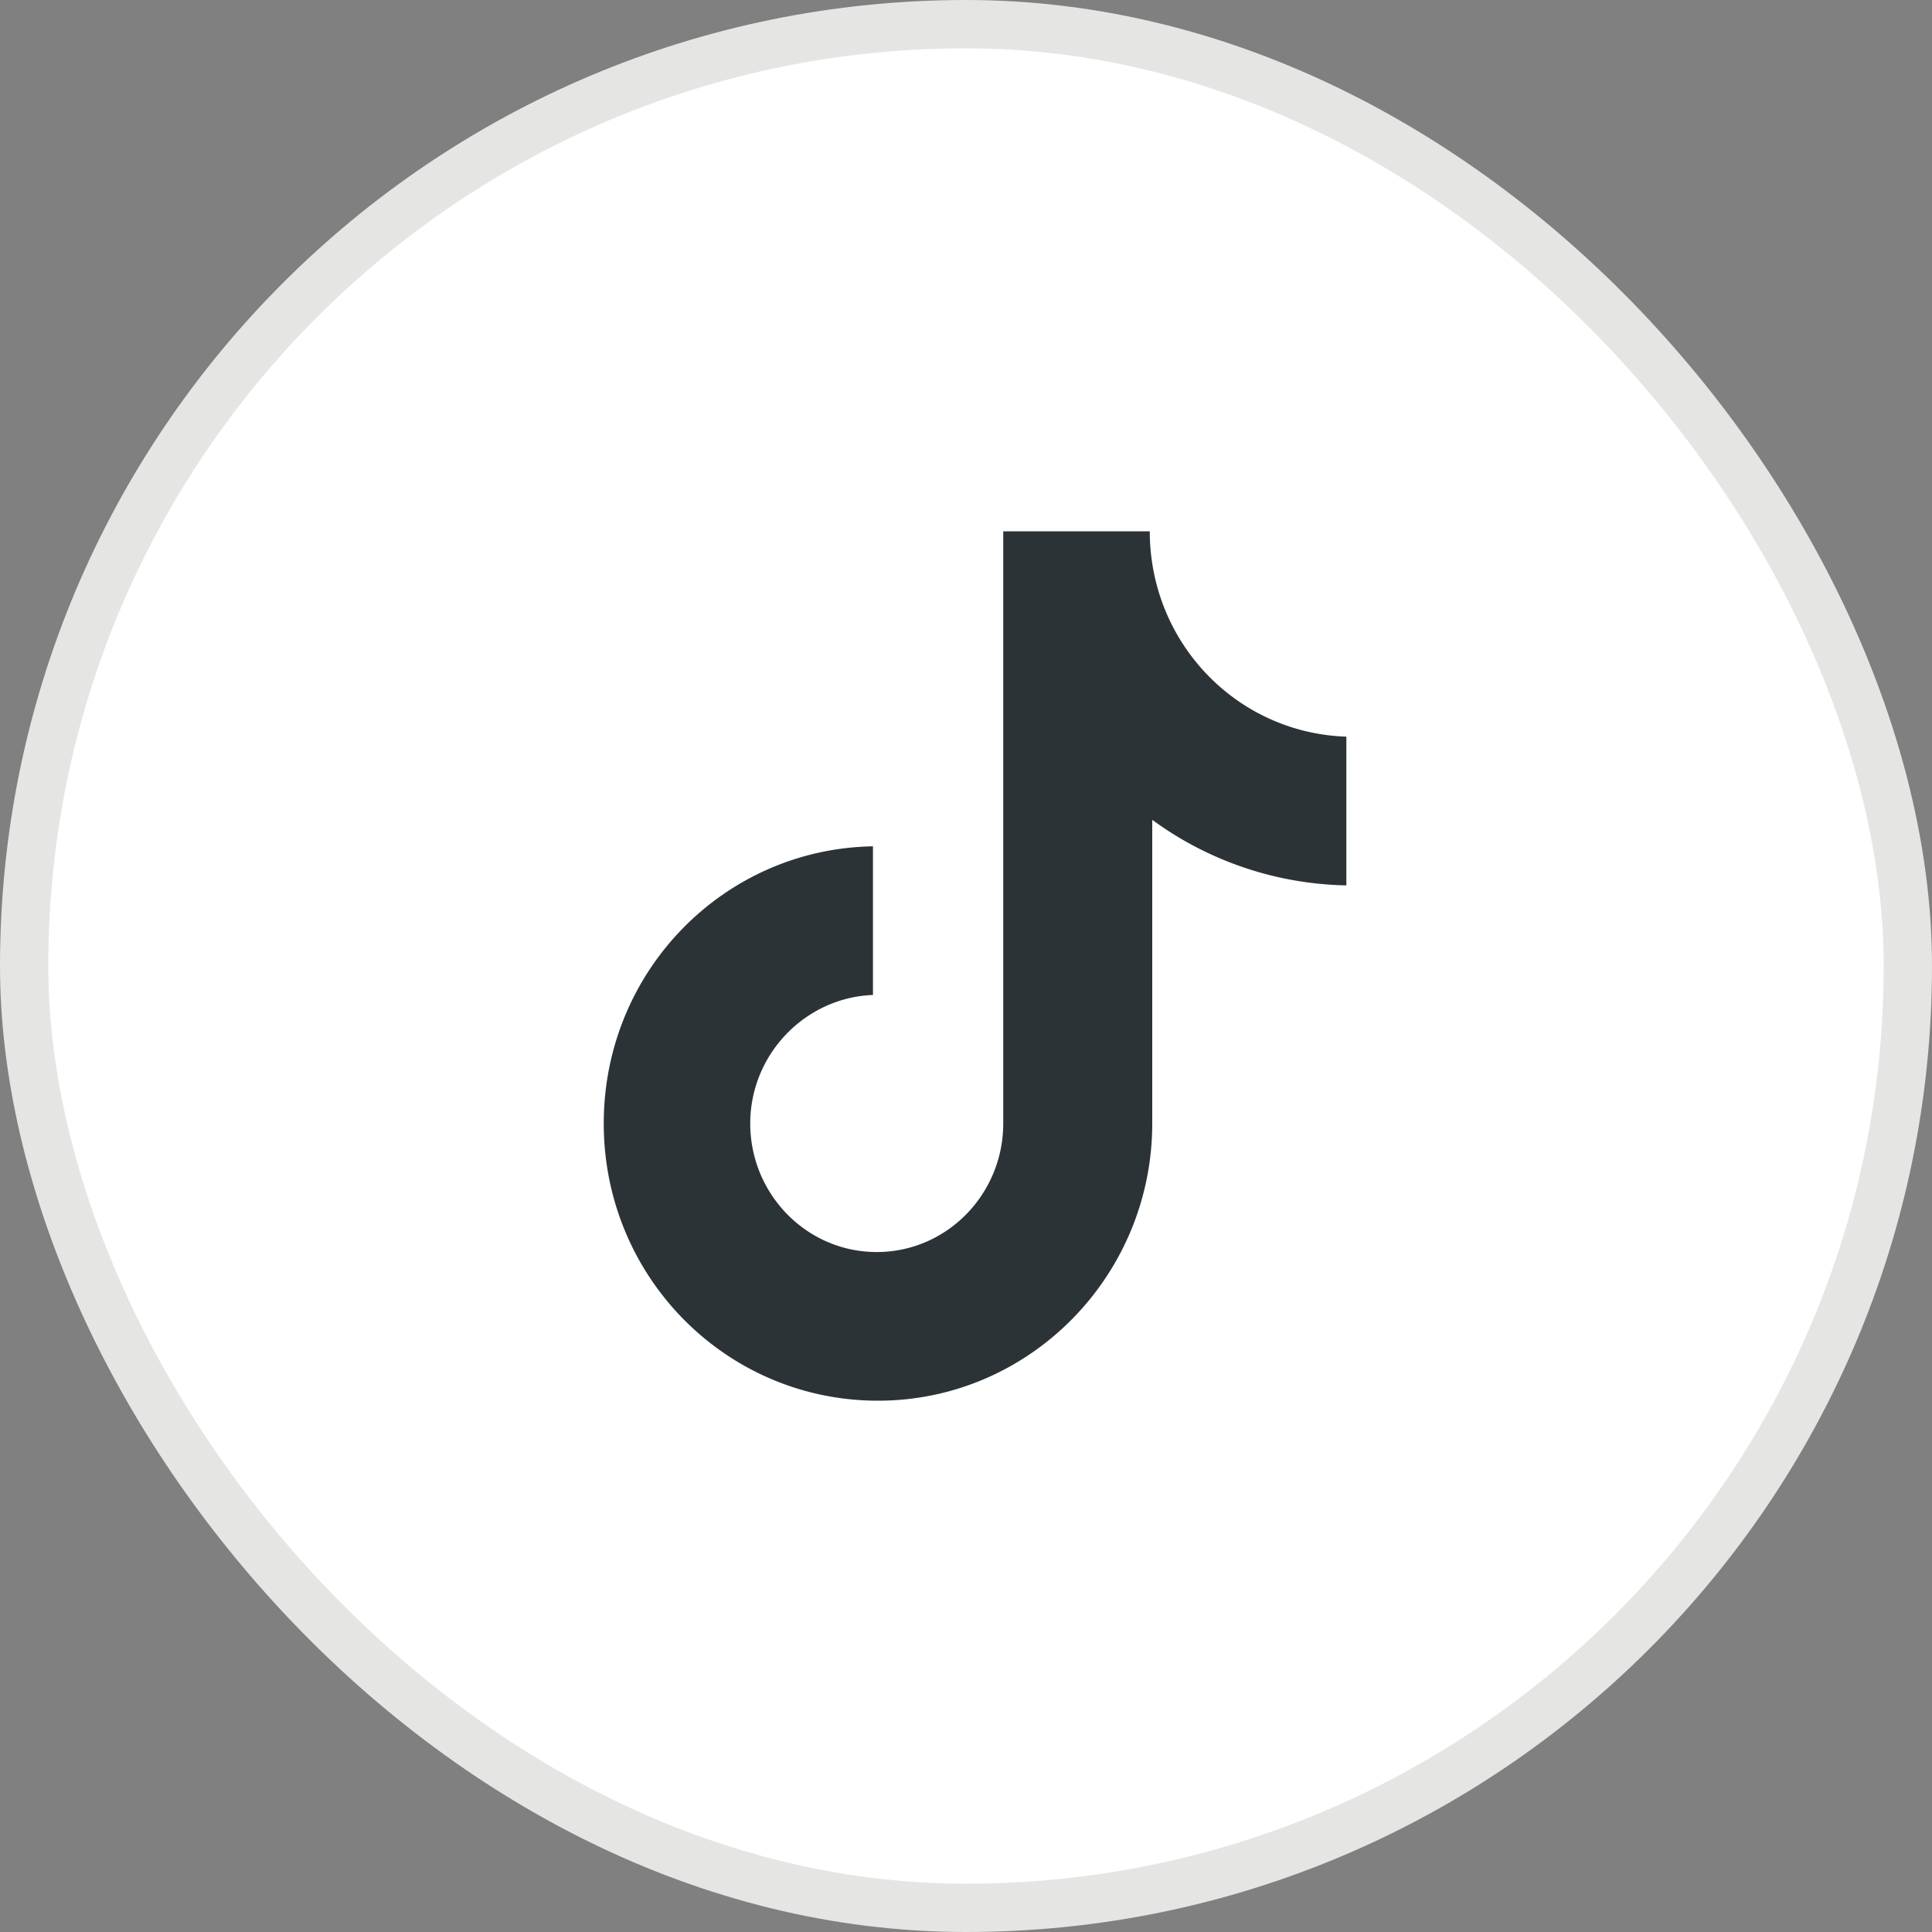<svg xmlns="http://www.w3.org/2000/svg" width="40" height="40" fill="none"><rect width="100%" height="100%" fill="#808080" stroke="none"/><rect width="39" height="39" x=".5" y=".5" fill="#fff" rx="19.5"/><g clip-path="url(#a)"><path fill="#2C3337" d="M23.804 11h-3.033v12.26c0 1.462-1.167 2.662-2.619 2.662-1.452 0-2.619-1.2-2.619-2.661 0-1.435 1.141-2.609 2.541-2.661v-3.078c-3.085.052-5.574 2.582-5.574 5.739 0 3.183 2.54 5.739 5.678 5.739 3.137 0 5.678-2.583 5.678-5.74v-6.286a7.025 7.025 0 0 0 4.019 1.357v-3.079c-2.282-.078-4.07-1.956-4.07-4.252Z"/></g><rect width="39" height="39" x=".5" y=".5" stroke="#E5E5E3" stroke-linecap="round" rx="19.5"/><defs><clipPath id="a"><path fill="#fff" d="M8 8h24v24H8z"/></clipPath></defs></svg>